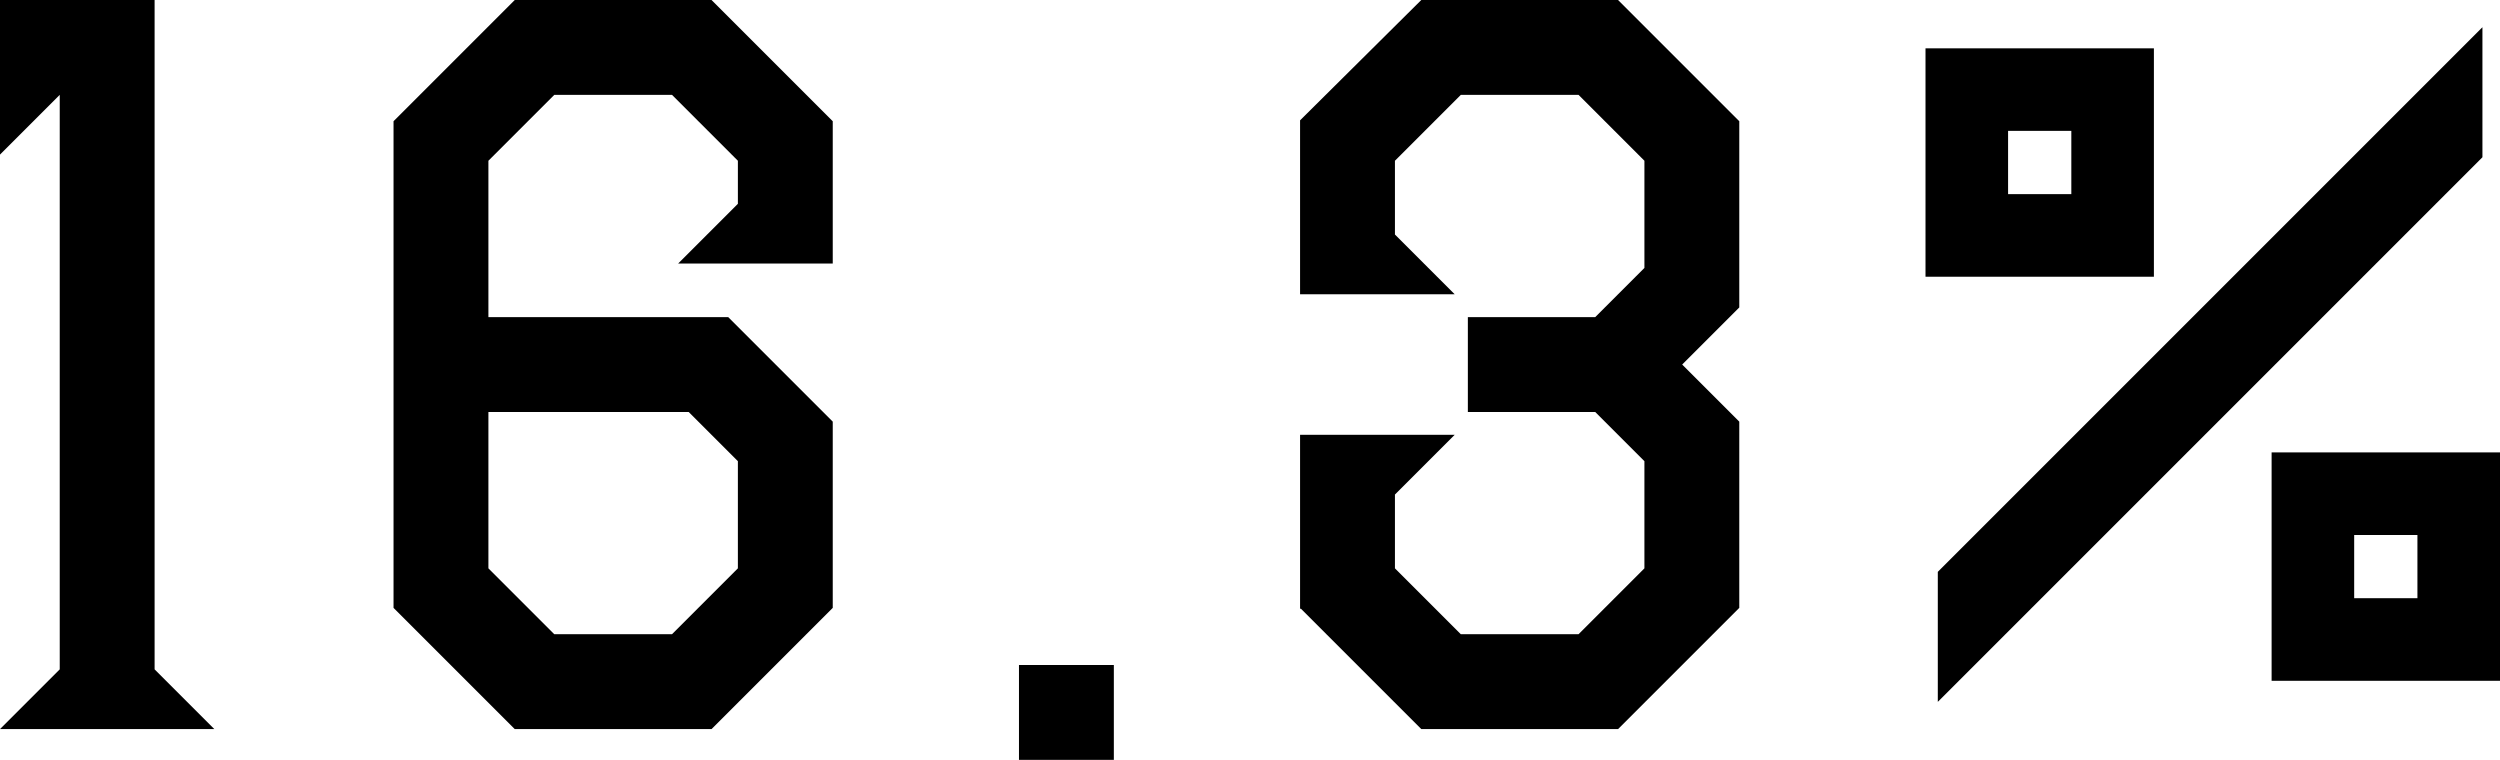 <svg xmlns="http://www.w3.org/2000/svg" width="113.84" height="34.6"><path d="M0 33.2h9.76l-2.72-2.72V0H0v7.04l2.72-2.72v26.16zm23.44 0h8.96l5.52-5.52V19.2l-4.76-4.76H22.24V7.32l3-3h5.36l3 3v1.96L30.88 12h7.04V5.52L32.4 0h-8.96l-5.52 5.52v22.16zm-1.2-7.32v-7.12h9.12L33.6 21v4.88l-3 3h-5.36zM46.4 34.6h4.32v-4.32H46.4zm18.32-1.4h8.96l5.52-5.52V19.2l-2.6-2.6 2.6-2.6V5.52L73.68 0h-8.96L59.2 5.48v7.92h7.04l-2.72-2.72V7.32l3-3h5.36l3 3v4.88l-2.24 2.24h-5.8v4.32h5.8L74.88 21v4.88l-3 3h-5.36l-3-3v-3.36l2.72-2.72H59.2v7.92h.04zm23.52-1.24l24.8-24.8V1.24l-24.8 24.8zm-.56-19.36h10.4V2.2h-10.4zm3.76-3.76V5.96h2.88v2.88zm12 22.16h10.4V20.6h-10.4zm3.76-3.76v-2.88h2.88v2.88z"/></svg>